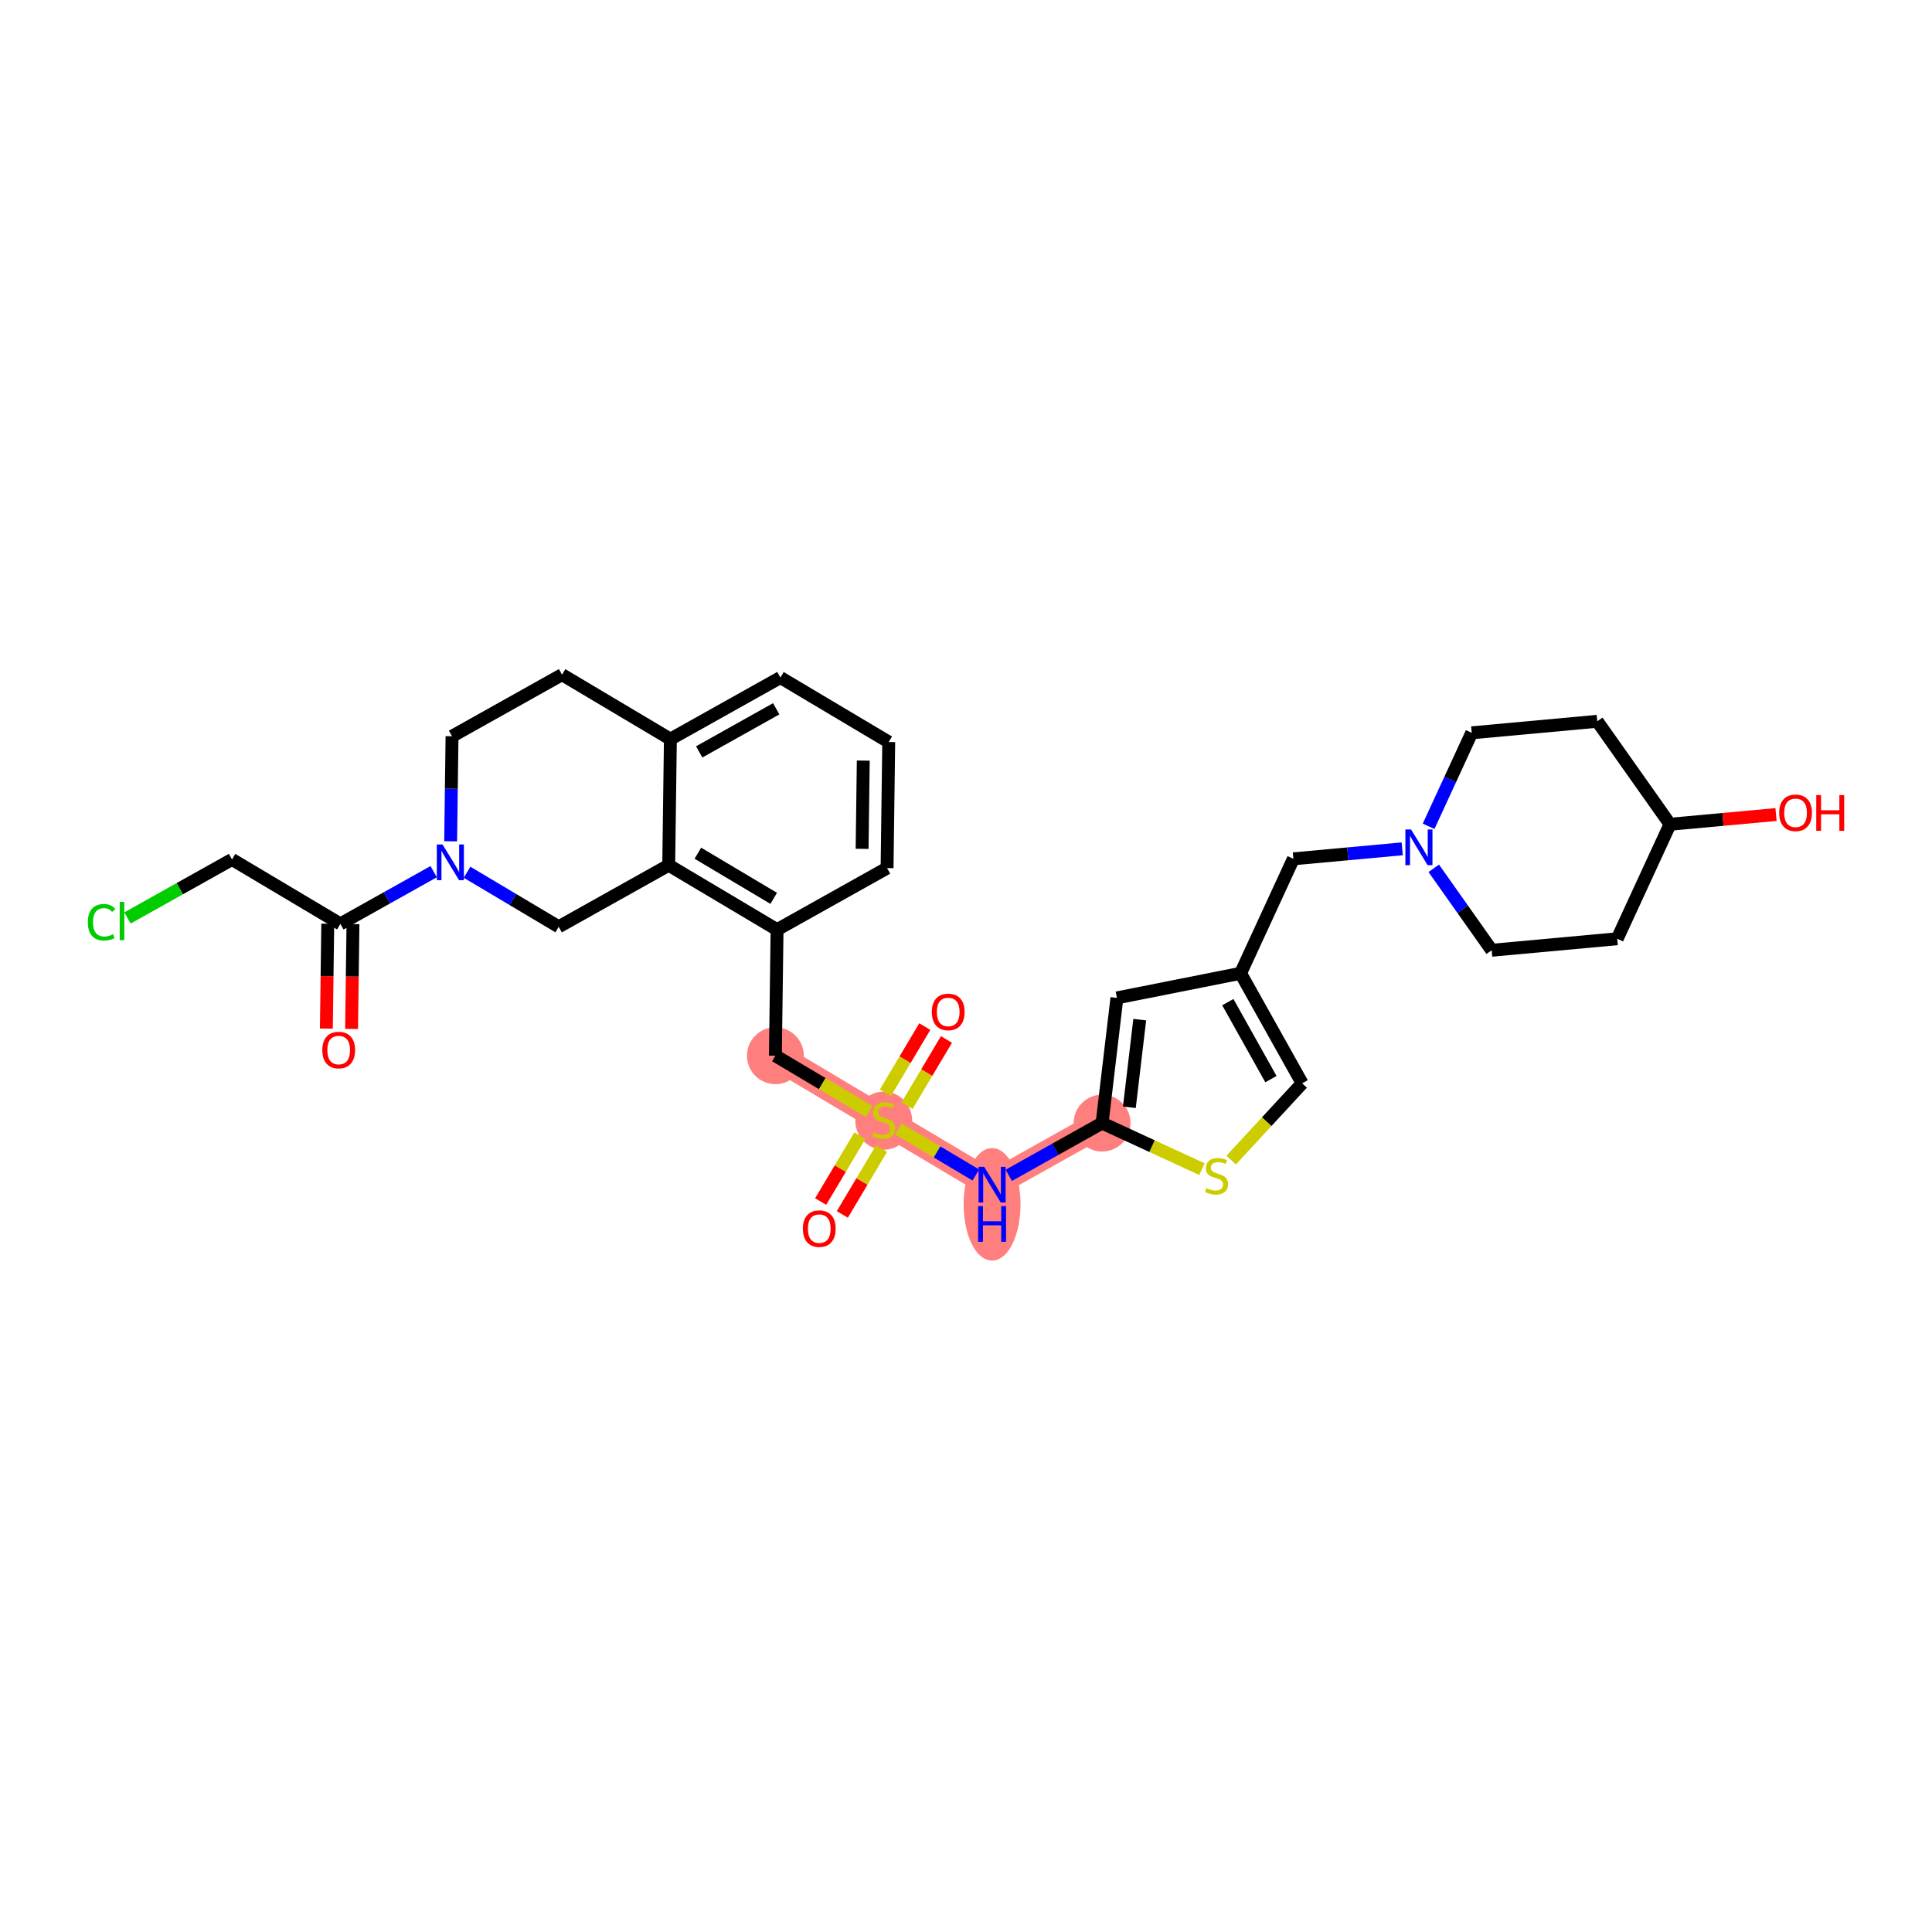 <?xml version='1.0' encoding='iso-8859-1'?>
<svg version='1.1' baseProfile='full'
              xmlns='http://www.w3.org/2000/svg'
                      xmlns:rdkit='http://www.rdkit.org/xml'
                      xmlns:xlink='http://www.w3.org/1999/xlink'
                  xml:space='preserve'
width='300px' height='300px' viewBox='0 0 300 300'>
<!-- END OF HEADER -->
<rect style='opacity:1.0;fill:#FFFFFF;stroke:none' width='300' height='300' x='0' y='0'> </rect>
<rect style='opacity:1.0;fill:#FFFFFF;stroke:none' width='300' height='300' x='0' y='0'> </rect>
<path d='M 120.403,163.934 L 137.227,173.946' style='fill:none;fill-rule:evenodd;stroke:#FF7F7F;stroke-width:4.2px;stroke-linecap:butt;stroke-linejoin:miter;stroke-opacity:1' />
<path d='M 137.227,173.946 L 154.05,183.957' style='fill:none;fill-rule:evenodd;stroke:#FF7F7F;stroke-width:4.2px;stroke-linecap:butt;stroke-linejoin:miter;stroke-opacity:1' />
<path d='M 154.05,183.957 L 171.132,174.393' style='fill:none;fill-rule:evenodd;stroke:#FF7F7F;stroke-width:4.2px;stroke-linecap:butt;stroke-linejoin:miter;stroke-opacity:1' />
<ellipse cx='120.403' cy='163.934' rx='3.915' ry='3.915'  style='fill:#FF7F7F;fill-rule:evenodd;stroke:#FF7F7F;stroke-width:1.0px;stroke-linecap:butt;stroke-linejoin:miter;stroke-opacity:1' />
<ellipse cx='137.227' cy='174.02' rx='3.915' ry='4.014'  style='fill:#FF7F7F;fill-rule:evenodd;stroke:#FF7F7F;stroke-width:1.0px;stroke-linecap:butt;stroke-linejoin:miter;stroke-opacity:1' />
<ellipse cx='154.05' cy='187.007' rx='3.915' ry='8.233'  style='fill:#FF7F7F;fill-rule:evenodd;stroke:#FF7F7F;stroke-width:1.0px;stroke-linecap:butt;stroke-linejoin:miter;stroke-opacity:1' />
<ellipse cx='171.132' cy='174.393' rx='3.915' ry='3.915'  style='fill:#FF7F7F;fill-rule:evenodd;stroke:#FF7F7F;stroke-width:1.0px;stroke-linecap:butt;stroke-linejoin:miter;stroke-opacity:1' />
<path class='bond-0 atom-0 atom-1' d='M 54.593,159.772 L 54.701,151.631' style='fill:none;fill-rule:evenodd;stroke:#FF0000;stroke-width:2.0px;stroke-linecap:butt;stroke-linejoin:miter;stroke-opacity:1' />
<path class='bond-0 atom-0 atom-1' d='M 54.701,151.631 L 54.809,143.489' style='fill:none;fill-rule:evenodd;stroke:#000000;stroke-width:2.0px;stroke-linecap:butt;stroke-linejoin:miter;stroke-opacity:1' />
<path class='bond-0 atom-0 atom-1' d='M 50.678,159.72 L 50.786,151.579' style='fill:none;fill-rule:evenodd;stroke:#FF0000;stroke-width:2.0px;stroke-linecap:butt;stroke-linejoin:miter;stroke-opacity:1' />
<path class='bond-0 atom-0 atom-1' d='M 50.786,151.579 L 50.894,143.438' style='fill:none;fill-rule:evenodd;stroke:#000000;stroke-width:2.0px;stroke-linecap:butt;stroke-linejoin:miter;stroke-opacity:1' />
<path class='bond-1 atom-1 atom-2' d='M 52.851,143.464 L 36.028,133.452' style='fill:none;fill-rule:evenodd;stroke:#000000;stroke-width:2.0px;stroke-linecap:butt;stroke-linejoin:miter;stroke-opacity:1' />
<path class='bond-3 atom-1 atom-4' d='M 52.851,143.464 L 60.096,139.407' style='fill:none;fill-rule:evenodd;stroke:#000000;stroke-width:2.0px;stroke-linecap:butt;stroke-linejoin:miter;stroke-opacity:1' />
<path class='bond-3 atom-1 atom-4' d='M 60.096,139.407 L 67.341,135.351' style='fill:none;fill-rule:evenodd;stroke:#0000FF;stroke-width:2.0px;stroke-linecap:butt;stroke-linejoin:miter;stroke-opacity:1' />
<path class='bond-2 atom-2 atom-3' d='M 36.028,133.452 L 27.911,137.996' style='fill:none;fill-rule:evenodd;stroke:#000000;stroke-width:2.0px;stroke-linecap:butt;stroke-linejoin:miter;stroke-opacity:1' />
<path class='bond-2 atom-2 atom-3' d='M 27.911,137.996 L 19.795,142.54' style='fill:none;fill-rule:evenodd;stroke:#00CC00;stroke-width:2.0px;stroke-linecap:butt;stroke-linejoin:miter;stroke-opacity:1' />
<path class='bond-4 atom-4 atom-5' d='M 69.976,130.638 L 70.084,122.481' style='fill:none;fill-rule:evenodd;stroke:#0000FF;stroke-width:2.0px;stroke-linecap:butt;stroke-linejoin:miter;stroke-opacity:1' />
<path class='bond-4 atom-4 atom-5' d='M 70.084,122.481 L 70.191,114.325' style='fill:none;fill-rule:evenodd;stroke:#000000;stroke-width:2.0px;stroke-linecap:butt;stroke-linejoin:miter;stroke-opacity:1' />
<path class='bond-31 atom-31 atom-4' d='M 86.756,143.911 L 79.641,139.677' style='fill:none;fill-rule:evenodd;stroke:#000000;stroke-width:2.0px;stroke-linecap:butt;stroke-linejoin:miter;stroke-opacity:1' />
<path class='bond-31 atom-31 atom-4' d='M 79.641,139.677 L 72.525,135.442' style='fill:none;fill-rule:evenodd;stroke:#0000FF;stroke-width:2.0px;stroke-linecap:butt;stroke-linejoin:miter;stroke-opacity:1' />
<path class='bond-5 atom-5 atom-6' d='M 70.191,114.325 L 87.273,104.761' style='fill:none;fill-rule:evenodd;stroke:#000000;stroke-width:2.0px;stroke-linecap:butt;stroke-linejoin:miter;stroke-opacity:1' />
<path class='bond-6 atom-6 atom-7' d='M 87.273,104.761 L 104.097,114.772' style='fill:none;fill-rule:evenodd;stroke:#000000;stroke-width:2.0px;stroke-linecap:butt;stroke-linejoin:miter;stroke-opacity:1' />
<path class='bond-7 atom-7 atom-8' d='M 104.097,114.772 L 121.179,105.208' style='fill:none;fill-rule:evenodd;stroke:#000000;stroke-width:2.0px;stroke-linecap:butt;stroke-linejoin:miter;stroke-opacity:1' />
<path class='bond-7 atom-7 atom-8' d='M 108.572,116.754 L 120.529,110.059' style='fill:none;fill-rule:evenodd;stroke:#000000;stroke-width:2.0px;stroke-linecap:butt;stroke-linejoin:miter;stroke-opacity:1' />
<path class='bond-32 atom-30 atom-7' d='M 103.838,134.348 L 104.097,114.772' style='fill:none;fill-rule:evenodd;stroke:#000000;stroke-width:2.0px;stroke-linecap:butt;stroke-linejoin:miter;stroke-opacity:1' />
<path class='bond-8 atom-8 atom-9' d='M 121.179,105.208 L 138.002,115.22' style='fill:none;fill-rule:evenodd;stroke:#000000;stroke-width:2.0px;stroke-linecap:butt;stroke-linejoin:miter;stroke-opacity:1' />
<path class='bond-9 atom-9 atom-10' d='M 138.002,115.22 L 137.744,134.795' style='fill:none;fill-rule:evenodd;stroke:#000000;stroke-width:2.0px;stroke-linecap:butt;stroke-linejoin:miter;stroke-opacity:1' />
<path class='bond-9 atom-9 atom-10' d='M 134.048,118.105 L 133.867,131.807' style='fill:none;fill-rule:evenodd;stroke:#000000;stroke-width:2.0px;stroke-linecap:butt;stroke-linejoin:miter;stroke-opacity:1' />
<path class='bond-10 atom-10 atom-11' d='M 137.744,134.795 L 120.662,144.359' style='fill:none;fill-rule:evenodd;stroke:#000000;stroke-width:2.0px;stroke-linecap:butt;stroke-linejoin:miter;stroke-opacity:1' />
<path class='bond-11 atom-11 atom-12' d='M 120.662,144.359 L 120.403,163.934' style='fill:none;fill-rule:evenodd;stroke:#000000;stroke-width:2.0px;stroke-linecap:butt;stroke-linejoin:miter;stroke-opacity:1' />
<path class='bond-29 atom-11 atom-30' d='M 120.662,144.359 L 103.838,134.348' style='fill:none;fill-rule:evenodd;stroke:#000000;stroke-width:2.0px;stroke-linecap:butt;stroke-linejoin:miter;stroke-opacity:1' />
<path class='bond-29 atom-11 atom-30' d='M 120.14,139.493 L 108.364,132.485' style='fill:none;fill-rule:evenodd;stroke:#000000;stroke-width:2.0px;stroke-linecap:butt;stroke-linejoin:miter;stroke-opacity:1' />
<path class='bond-12 atom-12 atom-13' d='M 120.403,163.934 L 127.681,168.265' style='fill:none;fill-rule:evenodd;stroke:#000000;stroke-width:2.0px;stroke-linecap:butt;stroke-linejoin:miter;stroke-opacity:1' />
<path class='bond-12 atom-12 atom-13' d='M 127.681,168.265 L 134.96,172.597' style='fill:none;fill-rule:evenodd;stroke:#CCCC00;stroke-width:2.0px;stroke-linecap:butt;stroke-linejoin:miter;stroke-opacity:1' />
<path class='bond-13 atom-13 atom-14' d='M 133.52,176.347 L 130.476,181.461' style='fill:none;fill-rule:evenodd;stroke:#CCCC00;stroke-width:2.0px;stroke-linecap:butt;stroke-linejoin:miter;stroke-opacity:1' />
<path class='bond-13 atom-13 atom-14' d='M 130.476,181.461 L 127.433,186.574' style='fill:none;fill-rule:evenodd;stroke:#FF0000;stroke-width:2.0px;stroke-linecap:butt;stroke-linejoin:miter;stroke-opacity:1' />
<path class='bond-13 atom-13 atom-14' d='M 136.884,178.349 L 133.841,183.463' style='fill:none;fill-rule:evenodd;stroke:#CCCC00;stroke-width:2.0px;stroke-linecap:butt;stroke-linejoin:miter;stroke-opacity:1' />
<path class='bond-13 atom-13 atom-14' d='M 133.841,183.463 L 130.798,188.576' style='fill:none;fill-rule:evenodd;stroke:#FF0000;stroke-width:2.0px;stroke-linecap:butt;stroke-linejoin:miter;stroke-opacity:1' />
<path class='bond-14 atom-13 atom-15' d='M 140.845,171.693 L 143.906,166.55' style='fill:none;fill-rule:evenodd;stroke:#CCCC00;stroke-width:2.0px;stroke-linecap:butt;stroke-linejoin:miter;stroke-opacity:1' />
<path class='bond-14 atom-13 atom-15' d='M 143.906,166.55 L 146.966,161.408' style='fill:none;fill-rule:evenodd;stroke:#FF0000;stroke-width:2.0px;stroke-linecap:butt;stroke-linejoin:miter;stroke-opacity:1' />
<path class='bond-14 atom-13 atom-15' d='M 137.481,169.691 L 140.541,164.548' style='fill:none;fill-rule:evenodd;stroke:#CCCC00;stroke-width:2.0px;stroke-linecap:butt;stroke-linejoin:miter;stroke-opacity:1' />
<path class='bond-14 atom-13 atom-15' d='M 140.541,164.548 L 143.601,159.405' style='fill:none;fill-rule:evenodd;stroke:#FF0000;stroke-width:2.0px;stroke-linecap:butt;stroke-linejoin:miter;stroke-opacity:1' />
<path class='bond-15 atom-13 atom-16' d='M 139.494,175.295 L 145.509,178.874' style='fill:none;fill-rule:evenodd;stroke:#CCCC00;stroke-width:2.0px;stroke-linecap:butt;stroke-linejoin:miter;stroke-opacity:1' />
<path class='bond-15 atom-13 atom-16' d='M 145.509,178.874 L 151.524,182.454' style='fill:none;fill-rule:evenodd;stroke:#0000FF;stroke-width:2.0px;stroke-linecap:butt;stroke-linejoin:miter;stroke-opacity:1' />
<path class='bond-16 atom-16 atom-17' d='M 156.642,182.506 L 163.887,178.45' style='fill:none;fill-rule:evenodd;stroke:#0000FF;stroke-width:2.0px;stroke-linecap:butt;stroke-linejoin:miter;stroke-opacity:1' />
<path class='bond-16 atom-16 atom-17' d='M 163.887,178.45 L 171.132,174.393' style='fill:none;fill-rule:evenodd;stroke:#000000;stroke-width:2.0px;stroke-linecap:butt;stroke-linejoin:miter;stroke-opacity:1' />
<path class='bond-17 atom-17 atom-18' d='M 171.132,174.393 L 173.435,154.952' style='fill:none;fill-rule:evenodd;stroke:#000000;stroke-width:2.0px;stroke-linecap:butt;stroke-linejoin:miter;stroke-opacity:1' />
<path class='bond-17 atom-17 atom-18' d='M 175.366,171.938 L 176.978,158.329' style='fill:none;fill-rule:evenodd;stroke:#000000;stroke-width:2.0px;stroke-linecap:butt;stroke-linejoin:miter;stroke-opacity:1' />
<path class='bond-33 atom-29 atom-17' d='M 186.643,181.546 L 178.887,177.97' style='fill:none;fill-rule:evenodd;stroke:#CCCC00;stroke-width:2.0px;stroke-linecap:butt;stroke-linejoin:miter;stroke-opacity:1' />
<path class='bond-33 atom-29 atom-17' d='M 178.887,177.97 L 171.132,174.393' style='fill:none;fill-rule:evenodd;stroke:#000000;stroke-width:2.0px;stroke-linecap:butt;stroke-linejoin:miter;stroke-opacity:1' />
<path class='bond-18 atom-18 atom-19' d='M 173.435,154.952 L 192.636,151.135' style='fill:none;fill-rule:evenodd;stroke:#000000;stroke-width:2.0px;stroke-linecap:butt;stroke-linejoin:miter;stroke-opacity:1' />
<path class='bond-19 atom-19 atom-20' d='M 192.636,151.135 L 200.835,133.358' style='fill:none;fill-rule:evenodd;stroke:#000000;stroke-width:2.0px;stroke-linecap:butt;stroke-linejoin:miter;stroke-opacity:1' />
<path class='bond-27 atom-19 atom-28' d='M 192.636,151.135 L 202.2,168.217' style='fill:none;fill-rule:evenodd;stroke:#000000;stroke-width:2.0px;stroke-linecap:butt;stroke-linejoin:miter;stroke-opacity:1' />
<path class='bond-27 atom-19 atom-28' d='M 190.655,155.61 L 197.349,167.568' style='fill:none;fill-rule:evenodd;stroke:#000000;stroke-width:2.0px;stroke-linecap:butt;stroke-linejoin:miter;stroke-opacity:1' />
<path class='bond-20 atom-20 atom-21' d='M 200.835,133.358 L 209.286,132.582' style='fill:none;fill-rule:evenodd;stroke:#000000;stroke-width:2.0px;stroke-linecap:butt;stroke-linejoin:miter;stroke-opacity:1' />
<path class='bond-20 atom-20 atom-21' d='M 209.286,132.582 L 217.738,131.806' style='fill:none;fill-rule:evenodd;stroke:#0000FF;stroke-width:2.0px;stroke-linecap:butt;stroke-linejoin:miter;stroke-opacity:1' />
<path class='bond-21 atom-21 atom-22' d='M 222.634,134.83 L 227.13,141.194' style='fill:none;fill-rule:evenodd;stroke:#0000FF;stroke-width:2.0px;stroke-linecap:butt;stroke-linejoin:miter;stroke-opacity:1' />
<path class='bond-21 atom-21 atom-22' d='M 227.13,141.194 L 231.627,147.557' style='fill:none;fill-rule:evenodd;stroke:#000000;stroke-width:2.0px;stroke-linecap:butt;stroke-linejoin:miter;stroke-opacity:1' />
<path class='bond-34 atom-27 atom-21' d='M 228.528,113.791 L 225.181,121.049' style='fill:none;fill-rule:evenodd;stroke:#000000;stroke-width:2.0px;stroke-linecap:butt;stroke-linejoin:miter;stroke-opacity:1' />
<path class='bond-34 atom-27 atom-21' d='M 225.181,121.049 L 221.834,128.307' style='fill:none;fill-rule:evenodd;stroke:#0000FF;stroke-width:2.0px;stroke-linecap:butt;stroke-linejoin:miter;stroke-opacity:1' />
<path class='bond-22 atom-22 atom-23' d='M 231.627,147.557 L 251.122,145.768' style='fill:none;fill-rule:evenodd;stroke:#000000;stroke-width:2.0px;stroke-linecap:butt;stroke-linejoin:miter;stroke-opacity:1' />
<path class='bond-23 atom-23 atom-24' d='M 251.122,145.768 L 259.32,127.99' style='fill:none;fill-rule:evenodd;stroke:#000000;stroke-width:2.0px;stroke-linecap:butt;stroke-linejoin:miter;stroke-opacity:1' />
<path class='bond-24 atom-24 atom-25' d='M 259.32,127.99 L 267.55,127.235' style='fill:none;fill-rule:evenodd;stroke:#000000;stroke-width:2.0px;stroke-linecap:butt;stroke-linejoin:miter;stroke-opacity:1' />
<path class='bond-24 atom-24 atom-25' d='M 267.55,127.235 L 275.78,126.48' style='fill:none;fill-rule:evenodd;stroke:#FF0000;stroke-width:2.0px;stroke-linecap:butt;stroke-linejoin:miter;stroke-opacity:1' />
<path class='bond-25 atom-24 atom-26' d='M 259.32,127.99 L 248.023,112.002' style='fill:none;fill-rule:evenodd;stroke:#000000;stroke-width:2.0px;stroke-linecap:butt;stroke-linejoin:miter;stroke-opacity:1' />
<path class='bond-26 atom-26 atom-27' d='M 248.023,112.002 L 228.528,113.791' style='fill:none;fill-rule:evenodd;stroke:#000000;stroke-width:2.0px;stroke-linecap:butt;stroke-linejoin:miter;stroke-opacity:1' />
<path class='bond-28 atom-28 atom-29' d='M 202.2,168.217 L 196.689,174.178' style='fill:none;fill-rule:evenodd;stroke:#000000;stroke-width:2.0px;stroke-linecap:butt;stroke-linejoin:miter;stroke-opacity:1' />
<path class='bond-28 atom-28 atom-29' d='M 196.689,174.178 L 191.177,180.14' style='fill:none;fill-rule:evenodd;stroke:#CCCC00;stroke-width:2.0px;stroke-linecap:butt;stroke-linejoin:miter;stroke-opacity:1' />
<path class='bond-30 atom-30 atom-31' d='M 103.838,134.348 L 86.756,143.911' style='fill:none;fill-rule:evenodd;stroke:#000000;stroke-width:2.0px;stroke-linecap:butt;stroke-linejoin:miter;stroke-opacity:1' />
<path  class='atom-0' d='M 50.047 163.055
Q 50.047 161.723, 50.705 160.979
Q 51.363 160.235, 52.593 160.235
Q 53.822 160.235, 54.48 160.979
Q 55.138 161.723, 55.138 163.055
Q 55.138 164.401, 54.472 165.169
Q 53.806 165.928, 52.593 165.928
Q 51.371 165.928, 50.705 165.169
Q 50.047 164.409, 50.047 163.055
M 52.593 165.302
Q 53.438 165.302, 53.892 164.738
Q 54.354 164.167, 54.354 163.055
Q 54.354 161.966, 53.892 161.418
Q 53.438 160.862, 52.593 160.862
Q 51.747 160.862, 51.285 161.41
Q 50.831 161.958, 50.831 163.055
Q 50.831 164.174, 51.285 164.738
Q 51.747 165.302, 52.593 165.302
' fill='#FF0000'/>
<path  class='atom-3' d='M 13.636 143.208
Q 13.636 141.83, 14.278 141.109
Q 14.928 140.381, 16.158 140.381
Q 17.301 140.381, 17.912 141.187
L 17.395 141.61
Q 16.949 141.023, 16.158 141.023
Q 15.32 141.023, 14.874 141.587
Q 14.435 142.143, 14.435 143.208
Q 14.435 144.304, 14.889 144.868
Q 15.351 145.432, 16.244 145.432
Q 16.855 145.432, 17.567 145.064
L 17.787 145.651
Q 17.497 145.839, 17.058 145.949
Q 16.62 146.058, 16.134 146.058
Q 14.928 146.058, 14.278 145.322
Q 13.636 144.586, 13.636 143.208
' fill='#00CC00'/>
<path  class='atom-3' d='M 18.585 140.044
L 19.306 140.044
L 19.306 145.988
L 18.585 145.988
L 18.585 140.044
' fill='#00CC00'/>
<path  class='atom-4' d='M 68.707 131.128
L 70.524 134.064
Q 70.704 134.354, 70.994 134.879
Q 71.284 135.403, 71.299 135.435
L 71.299 131.128
L 72.035 131.128
L 72.035 136.672
L 71.276 136.672
L 69.326 133.461
Q 69.099 133.085, 68.856 132.655
Q 68.621 132.224, 68.551 132.091
L 68.551 136.672
L 67.83 136.672
L 67.83 131.128
L 68.707 131.128
' fill='#0000FF'/>
<path  class='atom-13' d='M 135.66 175.849
Q 135.723 175.872, 135.982 175.982
Q 136.24 176.091, 136.522 176.162
Q 136.812 176.224, 137.094 176.224
Q 137.618 176.224, 137.924 175.974
Q 138.229 175.715, 138.229 175.269
Q 138.229 174.964, 138.072 174.776
Q 137.924 174.588, 137.689 174.486
Q 137.454 174.384, 137.062 174.267
Q 136.569 174.118, 136.271 173.977
Q 135.982 173.836, 135.77 173.539
Q 135.567 173.241, 135.567 172.74
Q 135.567 172.043, 136.036 171.612
Q 136.514 171.181, 137.454 171.181
Q 138.096 171.181, 138.824 171.487
L 138.644 172.09
Q 137.978 171.816, 137.477 171.816
Q 136.937 171.816, 136.639 172.043
Q 136.342 172.262, 136.35 172.646
Q 136.35 172.943, 136.498 173.123
Q 136.655 173.304, 136.874 173.405
Q 137.101 173.507, 137.477 173.625
Q 137.978 173.781, 138.276 173.938
Q 138.574 174.095, 138.785 174.416
Q 139.004 174.729, 139.004 175.269
Q 139.004 176.037, 138.487 176.452
Q 137.978 176.859, 137.125 176.859
Q 136.632 176.859, 136.256 176.749
Q 135.888 176.647, 135.449 176.467
L 135.66 175.849
' fill='#CCCC00'/>
<path  class='atom-14' d='M 124.67 190.785
Q 124.67 189.454, 125.328 188.71
Q 125.986 187.966, 127.215 187.966
Q 128.445 187.966, 129.102 188.71
Q 129.76 189.454, 129.76 190.785
Q 129.76 192.132, 129.095 192.899
Q 128.429 193.659, 127.215 193.659
Q 125.994 193.659, 125.328 192.899
Q 124.67 192.14, 124.67 190.785
M 127.215 193.032
Q 128.061 193.032, 128.515 192.468
Q 128.977 191.897, 128.977 190.785
Q 128.977 189.696, 128.515 189.148
Q 128.061 188.592, 127.215 188.592
Q 126.369 188.592, 125.907 189.14
Q 125.453 189.689, 125.453 190.785
Q 125.453 191.905, 125.907 192.468
Q 126.369 193.032, 127.215 193.032
' fill='#FF0000'/>
<path  class='atom-15' d='M 144.693 157.138
Q 144.693 155.807, 145.351 155.063
Q 146.009 154.319, 147.238 154.319
Q 148.468 154.319, 149.125 155.063
Q 149.783 155.807, 149.783 157.138
Q 149.783 158.485, 149.118 159.252
Q 148.452 160.012, 147.238 160.012
Q 146.017 160.012, 145.351 159.252
Q 144.693 158.493, 144.693 157.138
M 147.238 159.385
Q 148.084 159.385, 148.538 158.822
Q 149 158.25, 149 157.138
Q 149 156.049, 148.538 155.501
Q 148.084 154.945, 147.238 154.945
Q 146.392 154.945, 145.93 155.493
Q 145.476 156.042, 145.476 157.138
Q 145.476 158.258, 145.93 158.822
Q 146.392 159.385, 147.238 159.385
' fill='#FF0000'/>
<path  class='atom-16' d='M 152.825 181.185
L 154.641 184.122
Q 154.821 184.411, 155.111 184.936
Q 155.401 185.461, 155.417 185.492
L 155.417 181.185
L 156.153 181.185
L 156.153 186.729
L 155.393 186.729
L 153.443 183.519
Q 153.216 183.143, 152.973 182.712
Q 152.738 182.281, 152.668 182.148
L 152.668 186.729
L 151.948 186.729
L 151.948 181.185
L 152.825 181.185
' fill='#0000FF'/>
<path  class='atom-16' d='M 151.881 187.284
L 152.633 187.284
L 152.633 189.641
L 155.467 189.641
L 155.467 187.284
L 156.219 187.284
L 156.219 192.828
L 155.467 192.828
L 155.467 190.267
L 152.633 190.267
L 152.633 192.828
L 151.881 192.828
L 151.881 187.284
' fill='#0000FF'/>
<path  class='atom-21' d='M 219.104 128.796
L 220.921 131.733
Q 221.101 132.023, 221.391 132.547
Q 221.68 133.072, 221.696 133.103
L 221.696 128.796
L 222.432 128.796
L 222.432 134.341
L 221.673 134.341
L 219.723 131.13
Q 219.496 130.754, 219.253 130.323
Q 219.018 129.893, 218.947 129.76
L 218.947 134.341
L 218.227 134.341
L 218.227 128.796
L 219.104 128.796
' fill='#0000FF'/>
<path  class='atom-25' d='M 276.27 126.217
Q 276.27 124.886, 276.928 124.142
Q 277.585 123.398, 278.815 123.398
Q 280.044 123.398, 280.702 124.142
Q 281.36 124.886, 281.36 126.217
Q 281.36 127.564, 280.694 128.331
Q 280.029 129.091, 278.815 129.091
Q 277.593 129.091, 276.928 128.331
Q 276.27 127.571, 276.27 126.217
M 278.815 128.464
Q 279.66 128.464, 280.115 127.9
Q 280.577 127.329, 280.577 126.217
Q 280.577 125.128, 280.115 124.58
Q 279.66 124.024, 278.815 124.024
Q 277.969 124.024, 277.507 124.572
Q 277.053 125.12, 277.053 126.217
Q 277.053 127.337, 277.507 127.9
Q 277.969 128.464, 278.815 128.464
' fill='#FF0000'/>
<path  class='atom-25' d='M 282.025 123.46
L 282.777 123.46
L 282.777 125.817
L 285.612 125.817
L 285.612 123.46
L 286.364 123.46
L 286.364 129.005
L 285.612 129.005
L 285.612 126.444
L 282.777 126.444
L 282.777 129.005
L 282.025 129.005
L 282.025 123.46
' fill='#FF0000'/>
<path  class='atom-29' d='M 187.344 184.494
Q 187.406 184.518, 187.665 184.628
Q 187.923 184.737, 188.205 184.808
Q 188.495 184.87, 188.777 184.87
Q 189.301 184.87, 189.607 184.62
Q 189.912 184.361, 189.912 183.915
Q 189.912 183.61, 189.755 183.422
Q 189.607 183.234, 189.372 183.132
Q 189.137 183.03, 188.745 182.913
Q 188.252 182.764, 187.954 182.623
Q 187.665 182.482, 187.453 182.184
Q 187.25 181.887, 187.25 181.386
Q 187.25 180.689, 187.719 180.258
Q 188.197 179.827, 189.137 179.827
Q 189.779 179.827, 190.507 180.133
L 190.327 180.736
Q 189.662 180.462, 189.16 180.462
Q 188.62 180.462, 188.322 180.689
Q 188.025 180.908, 188.033 181.292
Q 188.033 181.589, 188.182 181.769
Q 188.338 181.949, 188.557 182.051
Q 188.784 182.153, 189.16 182.27
Q 189.662 182.427, 189.959 182.584
Q 190.257 182.74, 190.468 183.061
Q 190.687 183.375, 190.687 183.915
Q 190.687 184.682, 190.171 185.097
Q 189.662 185.505, 188.808 185.505
Q 188.315 185.505, 187.939 185.395
Q 187.571 185.293, 187.132 185.113
L 187.344 184.494
' fill='#CCCC00'/>
</svg>

